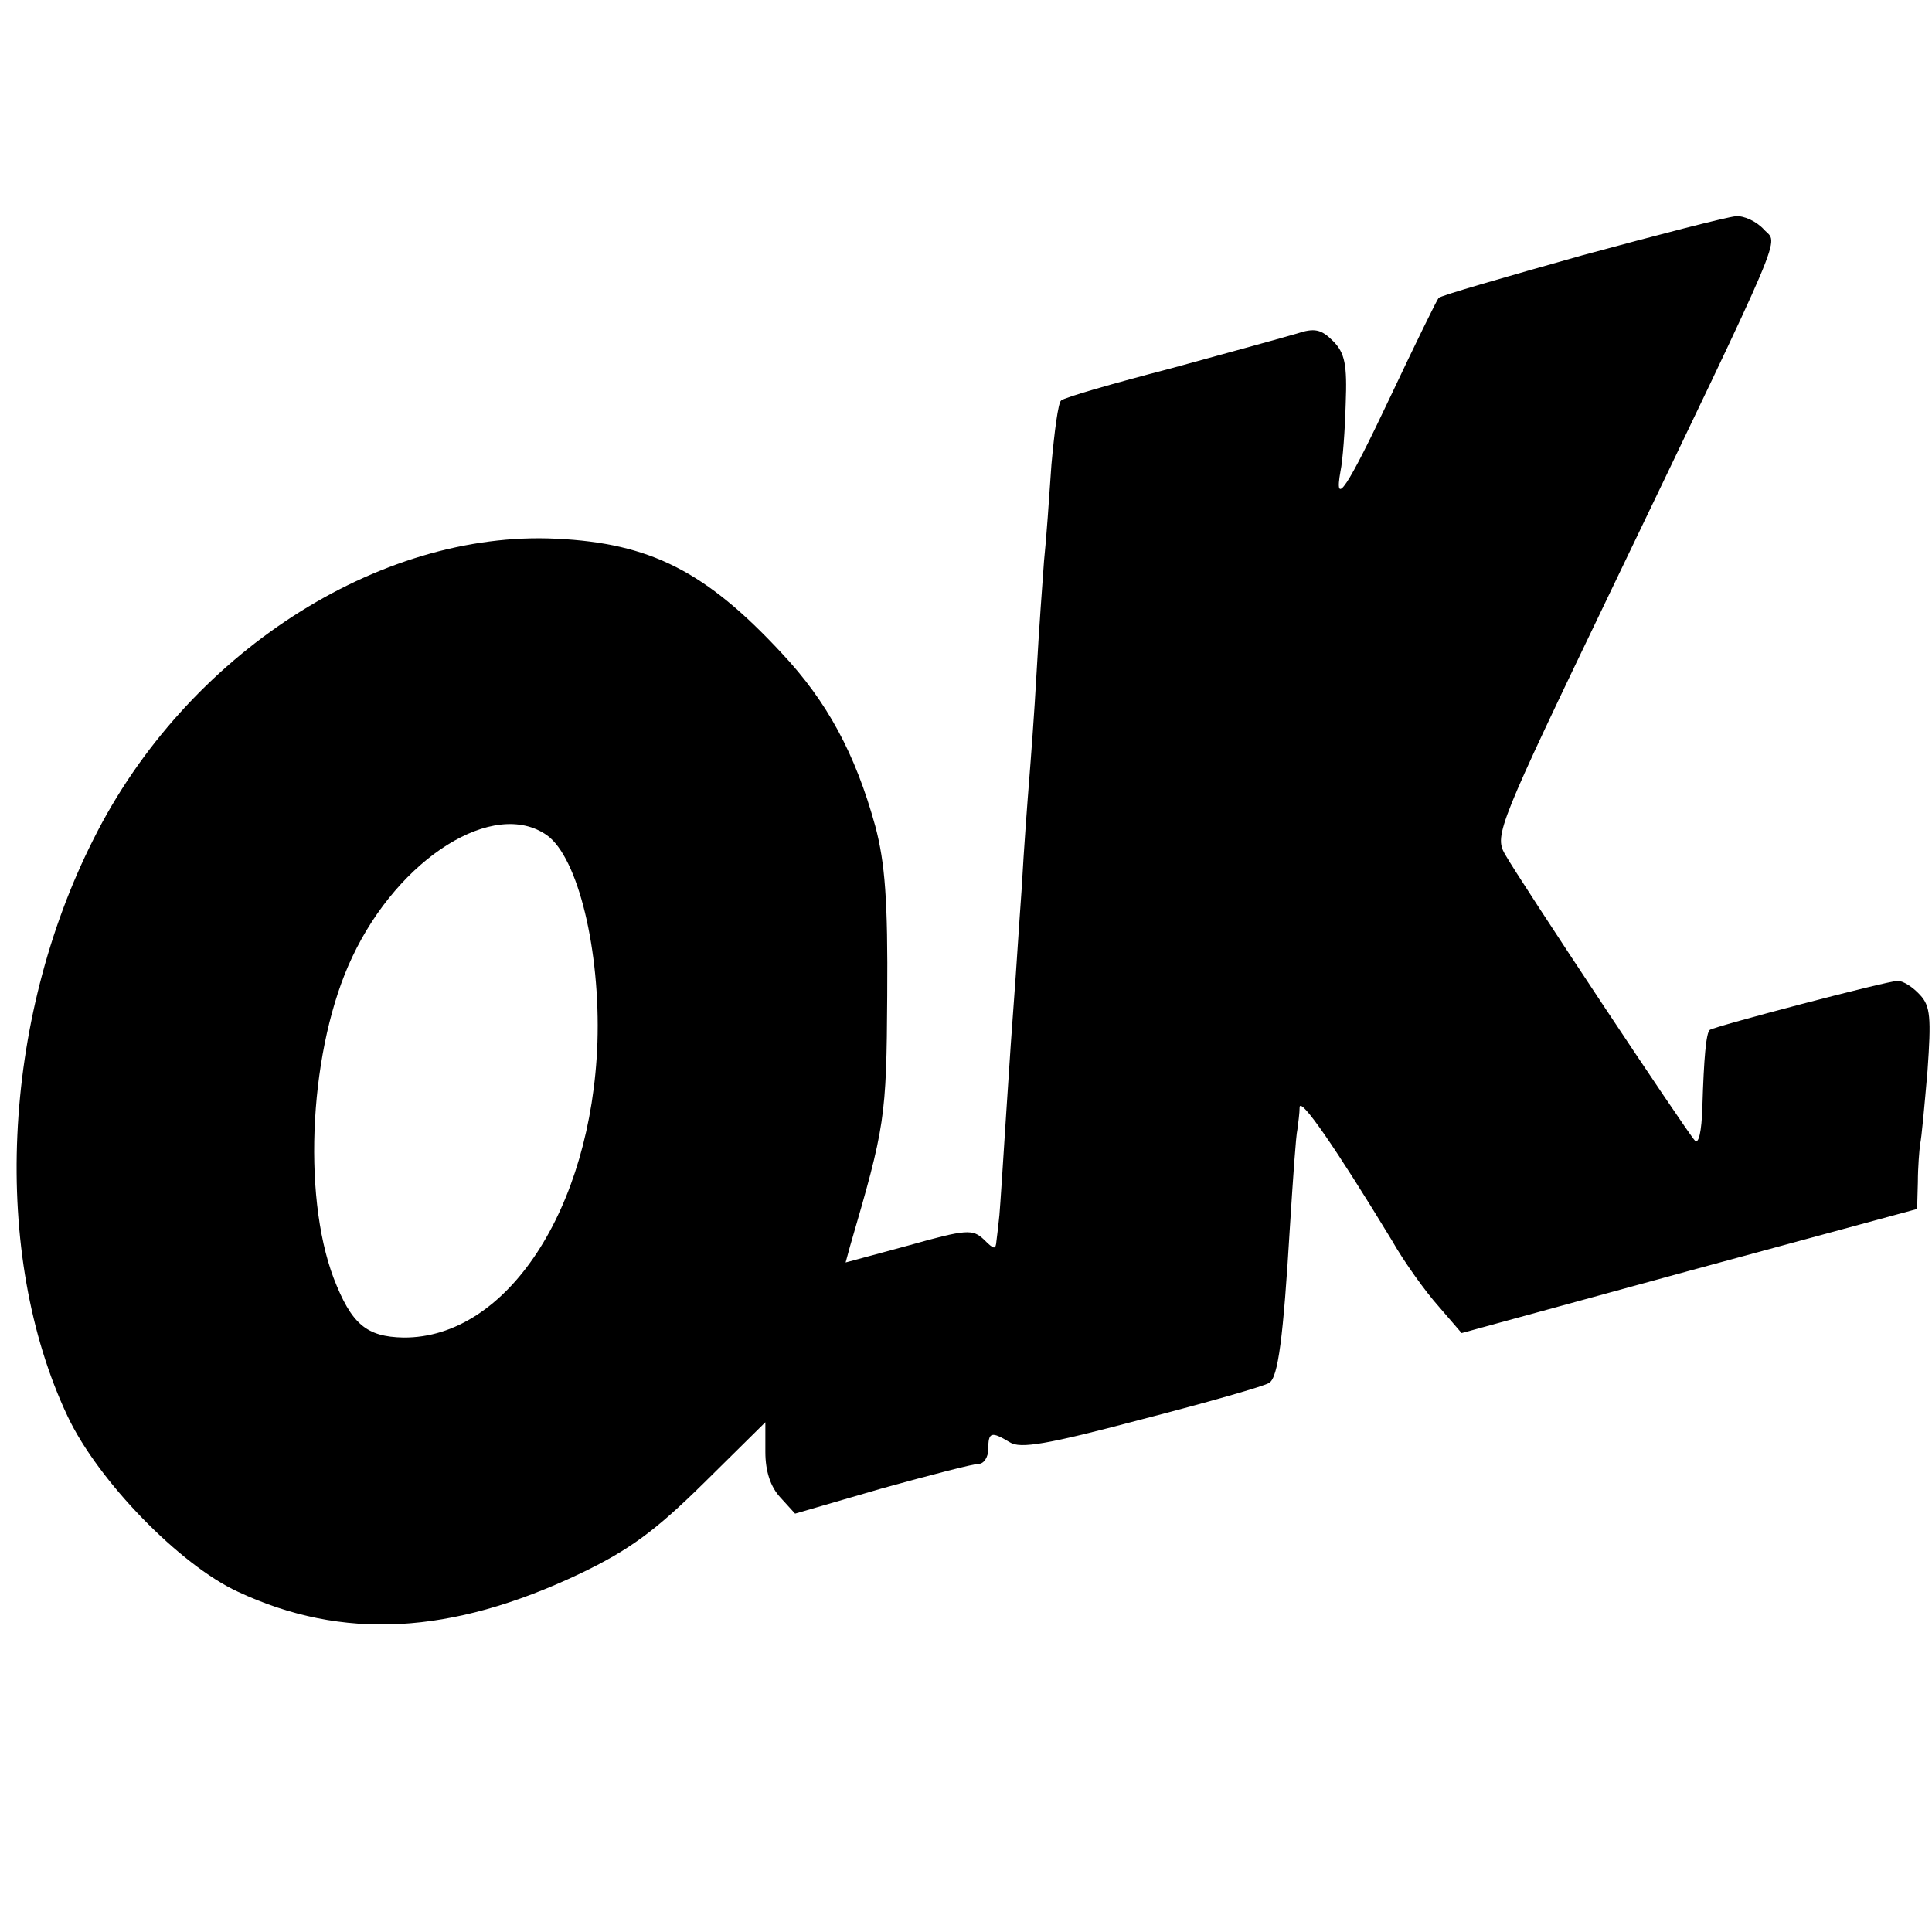 <?xml version="1.0" standalone="no"?>
<!DOCTYPE svg PUBLIC "-//W3C//DTD SVG 20010904//EN"
 "http://www.w3.org/TR/2001/REC-SVG-20010904/DTD/svg10.dtd">
<svg version="1.0" xmlns="http://www.w3.org/2000/svg"
 width="260pt" height="260pt" viewBox="0 0 260 260"
 preserveAspectRatio="xMidYMid meet">
<g transform="translate(0,260) scale(0.1,-0.1)"
fill="#000000" stroke="none">
<path d="M2128 2256 c-103 -29 -190 -54 -192 -57 -2 -2 -31 -61 -64 -131 -60
-127 -77 -152 -68 -102 3 14 6 55 7 91 2 52 -1 68 -17 84 -16 16 -25 18 -49
10 -17 -5 -93 -26 -170 -47 -77 -20 -143 -39 -147 -43 -4 -3 -9 -42 -13 -86
-3 -44 -7 -102 -10 -130 -2 -27 -7 -95 -10 -150 -3 -55 -8 -120 -10 -145 -2
-25 -7 -90 -10 -145 -4 -55 -8 -120 -10 -145 -2 -25 -7 -97 -11 -160 -4 -63
-8 -124 -9 -135 -1 -11 -3 -27 -4 -35 -1 -12 -3 -12 -17 2 -15 14 -23 14 -101
-8 l-85 -23 6 22 c47 161 49 172 50 337 1 128 -3 179 -16 228 -27 98 -65 168
-126 233 -102 110 -177 148 -303 154 -240 12 -499 -156 -623 -404 -124 -245
-138 -559 -35 -777 41 -87 151 -200 229 -236 141 -66 287 -58 460 24 67 32
102 58 167 122 l83 82 0 -40 c0 -26 7 -47 20 -61 l20 -22 117 34 c65 18 123
33 130 33 7 0 13 9 13 20 0 23 4 24 29 9 14 -9 50 -3 178 31 89 23 166 45 171
49 12 7 19 60 28 211 4 63 8 122 10 130 1 8 3 22 3 30 1 14 48 -54 124 -179
17 -30 46 -70 63 -89 l31 -36 307 84 306 83 1 36 c0 20 2 43 3 51 2 8 6 53 10
99 5 71 4 87 -10 102 -10 11 -23 19 -30 19 -14 0 -246 -61 -253 -66 -5 -4 -8
-38 -10 -104 -1 -33 -5 -50 -10 -45 -12 13 -237 352 -256 386 -14 25 -8 40
141 350 243 506 227 469 208 490 -10 11 -27 19 -38 18 -12 -1 -105 -25 -208
-53z m-1392 -780 c42 -30 72 -155 68 -279 -8 -224 -122 -398 -261 -397 -50 1
-70 18 -94 80 -43 114 -32 312 25 432 63 134 191 214 262 164z"/>
</g>
</svg>
